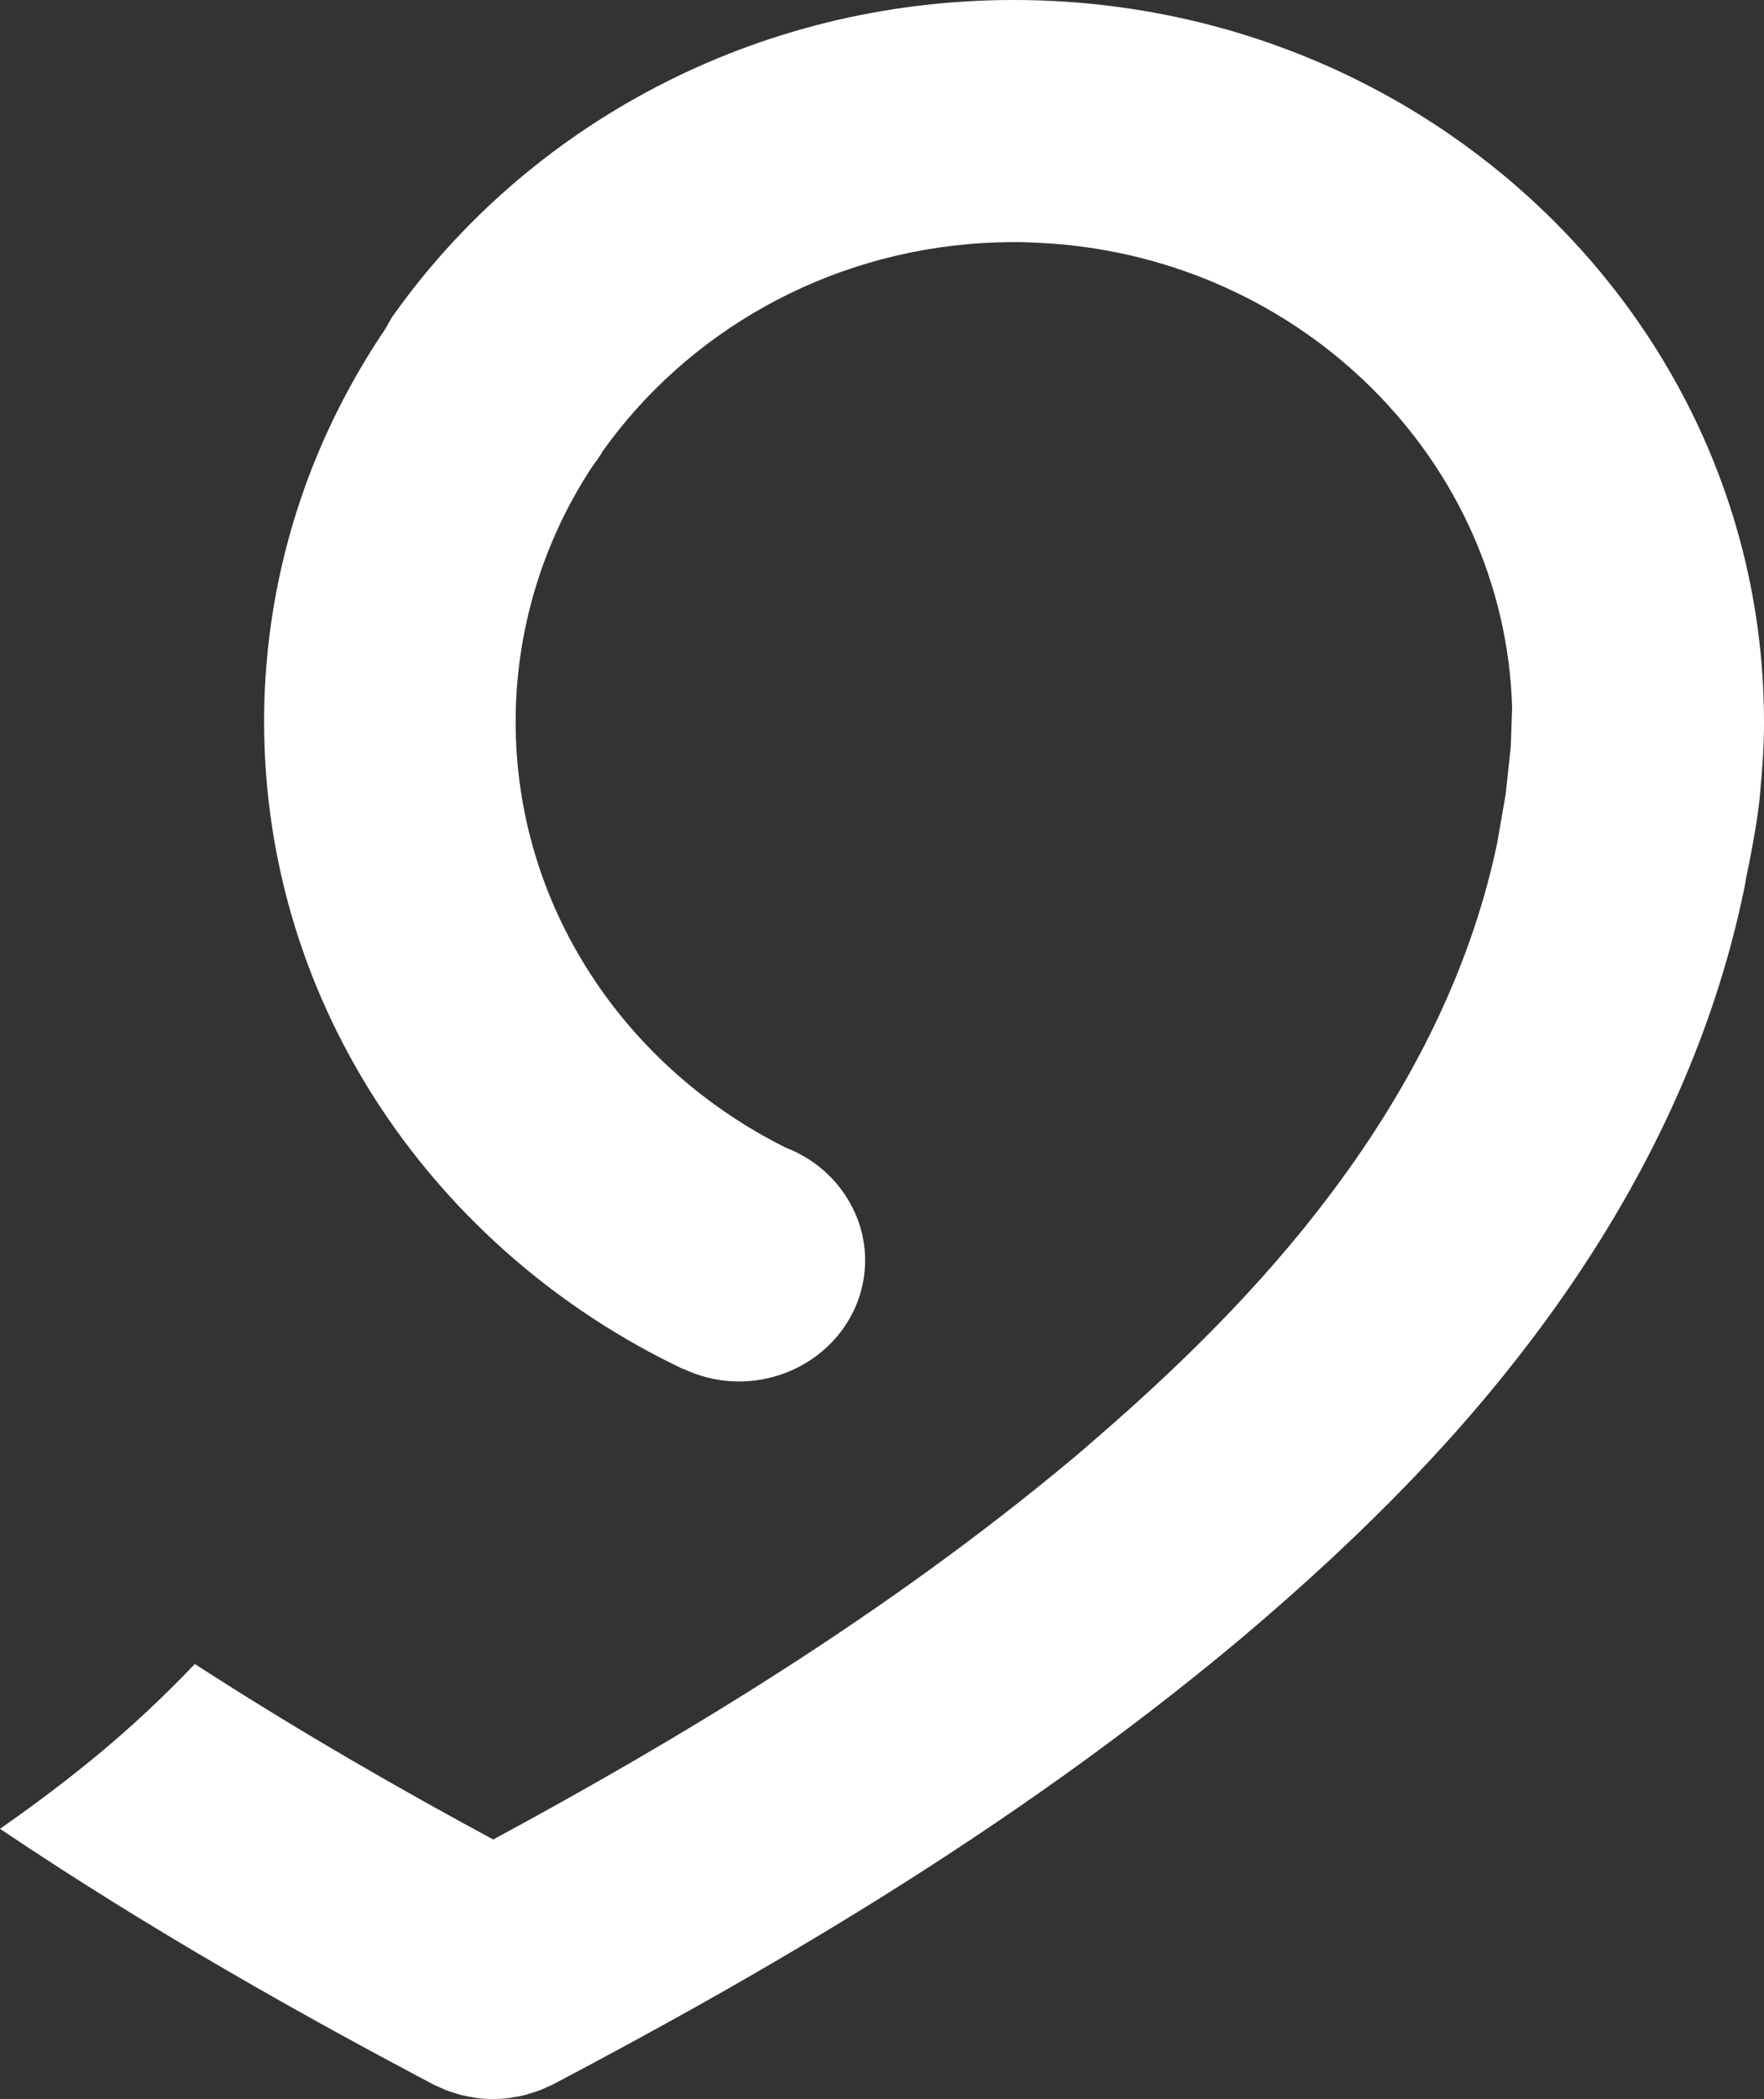 <?xml version="1.0" encoding="utf-8"?>
<!-- Generator: Adobe Illustrator 27.1.1, SVG Export Plug-In . SVG Version: 6.00 Build 0)  -->
<svg version="1.1" id="Layer_1" xmlns="http://www.w3.org/2000/svg" xmlns:xlink="http://www.w3.org/1999/xlink" x="0px" y="0px"
	 viewBox="0 0 320 380.66" style="enable-background:new 0 0 320 380.66;" xml:space="preserve">
<rect x="0" y="0" width="320" height="380.66" fill="#333333" stroke="none"/>
<style type="text/css">
	.st0{fill:#FFFFFF;}
</style>
<path id="Path_22" class="st0" d="M35.34,301.78c18.94,12.25,37.47,22.84,54.13,31.83c31.84-17.2,70.5-40.03,105.82-69.67
	c1.11-0.93,2.15-1.85,3.21-2.77l0.23-0.2c18.71-16.15,32.89-31.06,44.3-46.65c14.63-19.97,24.24-40.64,28.57-61.45l0.37-2.12
	l1.17-6.73l0.92-8.58l0.25-7.11c-1.35-44.85-38.14-81.27-84.32-84.21c-1.76-0.09-3.51-0.19-5.3-0.21c-0.56,0-1.12,0-1.69,0.01
	c-0.95,0.01-1.89,0.03-2.84,0.07c-0.63,0.02-1.24,0.06-1.87,0.09c-28.61,1.71-53.66,16.27-68.97,37.76c-0.12,0.2-0.22,0.41-0.34,0.6
	c-0.04,0.06-0.08,0.11-0.12,0.17c-0.39,0.61-0.81,1.21-1.27,1.78c-9.15,13.78-14.04,29.95-14.05,46.49
	c0,33.6,19.93,62.78,48.99,77.25c1.09,0.42,2.14,0.92,3.15,1.5c4.44,2.5,7.88,6.44,9.77,11.16c0.98,2.47,1.49,5.1,1.49,7.76
	c0,9.63-6.44,17.79-15.39,20.77c-5.77,1.94-12.06,1.56-17.56-1.06l0,0l-0.04,0.04c-45-21.37-76.04-65.97-76.04-117.43
	c0-20.85,5.18-41.38,15.06-59.74c2.1-3.93,4.41-7.75,6.91-11.45c0.38-0.73,0.83-1.42,1.22-2.14C95.58,22.85,136.89,0.04,183.75,0
	h0.14C259.06,0.02,319.98,58.63,320,130.94v0.16c0,3.96-0.26,7.87-0.62,11.75c-0.07,0.75-0.11,1.51-0.2,2.26
	c-0.37,3.28-0.93,6.51-1.54,9.71c-0.27,1.42-0.53,2.84-0.85,4.24l-0.03,0.14l-0.21,1.25c-0.04,0.21-0.08,0.42-0.12,0.63
	c-5.55,26.99-17.7,53.41-36.09,78.51c-14.23,19.45-31.68,37.66-54.99,57.38c-42.85,35.95-89.26,62.17-124.9,80.99
	c-0.38,0.2-0.77,0.34-1.15,0.52c-0.43,0.2-0.85,0.41-1.29,0.58c-0.59,0.23-1.2,0.41-1.81,0.59c-0.31,0.09-0.62,0.21-0.94,0.29
	c-0.77,0.19-1.55,0.34-2.33,0.45c-0.18,0.03-0.35,0.08-0.53,0.1c-0.97,0.12-1.94,0.18-2.92,0.19h-0.04c-0.98,0-1.95-0.06-2.92-0.19
	c-0.17-0.02-0.35-0.07-0.53-0.09c-0.78-0.12-1.57-0.26-2.33-0.45c-0.31-0.08-0.62-0.19-0.93-0.28c-0.61-0.19-1.22-0.37-1.82-0.6
	c-0.43-0.16-0.84-0.38-1.26-0.57c-0.39-0.18-0.78-0.32-1.17-0.53c-22.95-12.14-50.39-27.4-78.48-46.3
	c6.24-4.36,12.53-9.06,18.72-14.25C24.55,312.52,30.1,307.3,35.34,301.78z"/>
</svg>
